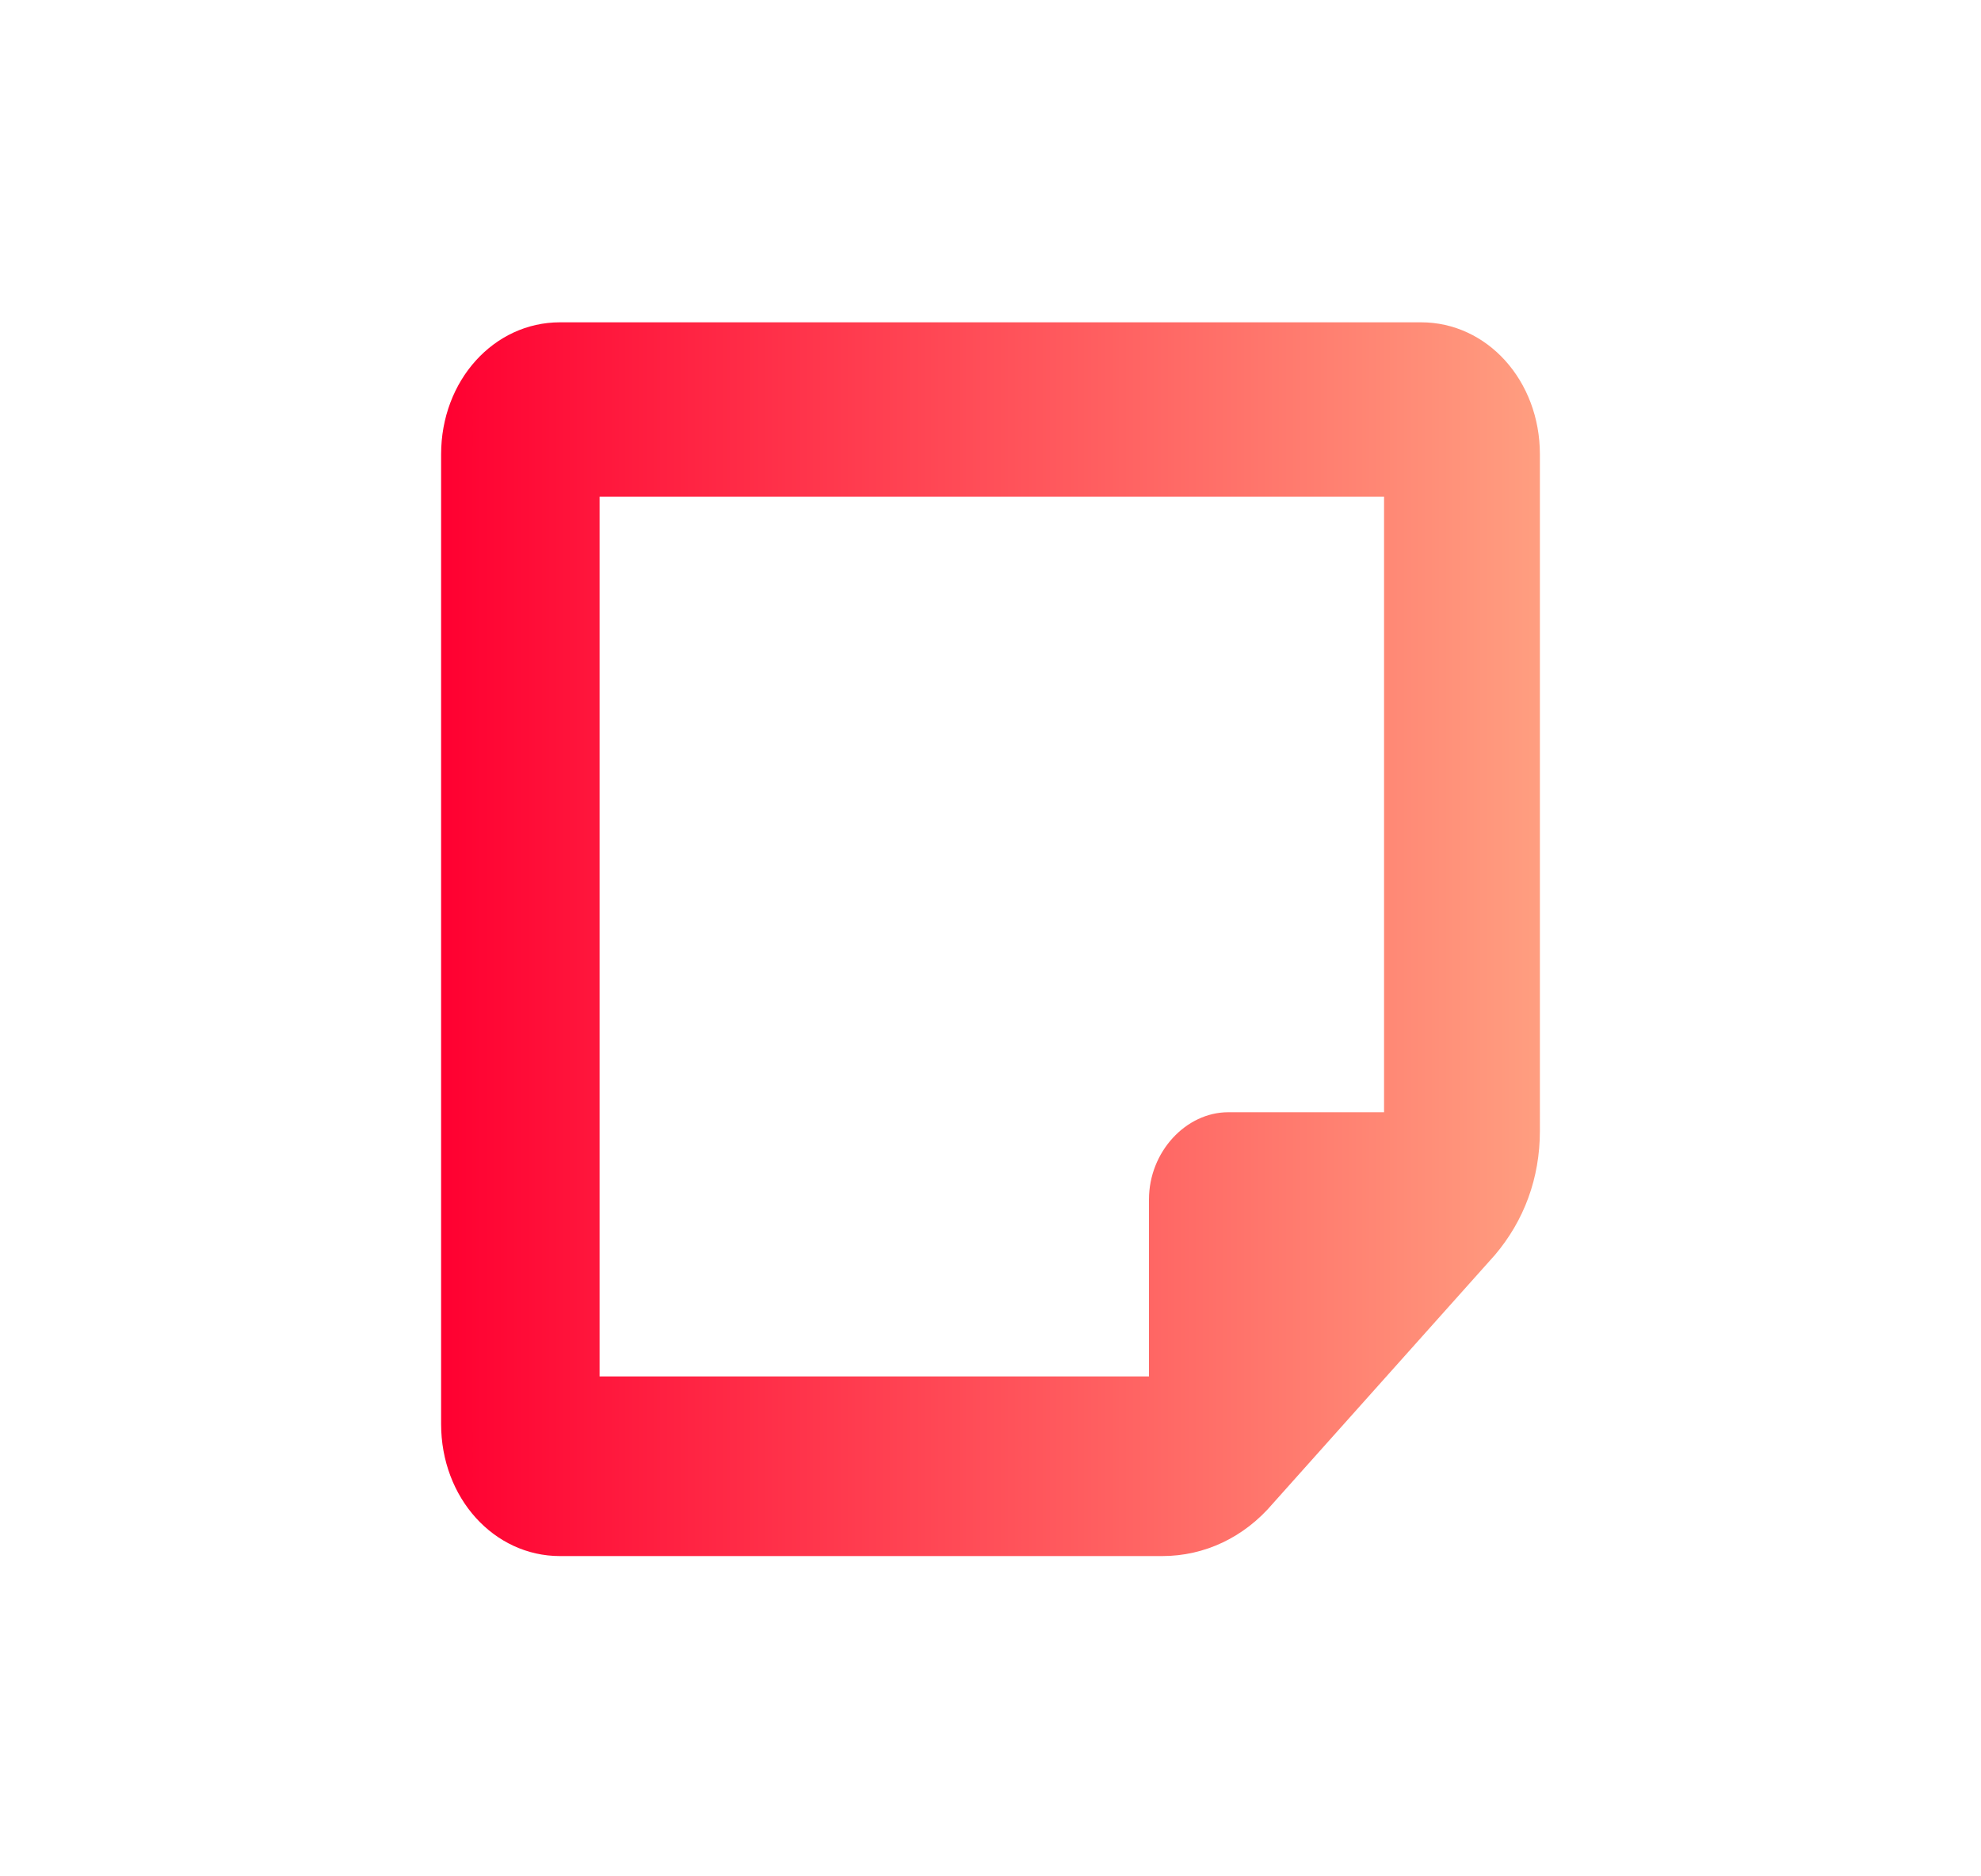 <?xml version="1.0" encoding="UTF-8"?> <svg xmlns="http://www.w3.org/2000/svg" xmlns:xlink="http://www.w3.org/1999/xlink" version="1.1" id="Layer_1" x="0px" y="0px" viewBox="0 0 75 71" style="enable-background:new 0 0 75 71;" xml:space="preserve"> <style type="text/css"> .st0{fill:url(#SVGID_1_);} .st1{fill:url(#SVGID_00000106859798369503028510000014119149133692917643_);} .st2{fill:url(#SVGID_00000122000399583543217930000013758666989078997929_);} .st3{fill:url(#SVGID_00000031165521394339100680000003573742771003988865_);} .st4{fill:url(#SVGID_00000035531370188002974110000001309409798176179876_);} .st5{fill:url(#SVGID_00000165940698725661350490000016408094504698641585_);} .st6{fill:url(#SVGID_00000152987238162170669540000013914859614101087932_);} .st7{fill:url(#SVGID_00000148661304516028996460000010230120068181314492_);} .st8{fill:url(#SVGID_00000147935326385243099760000007399847417231609749_);} .st9{fill:url(#SVGID_00000180355584317315726160000013842693300423401643_);} .st10{fill:url(#SVGID_00000070805672208918582660000003630918036964700094_);} .st11{fill:url(#SVGID_00000173159304180241114840000003109038090543517353_);} .st12{fill:url(#SVGID_00000113326870383913701530000010301620235859405480_);} .st13{fill:url(#SVGID_00000093888868696020861520000003515544448275063984_);} .st14{fill:url(#SVGID_00000035524013466718297630000016501133458842731908_);} .st15{fill:url(#SVGID_00000021108314947588375640000017701363196645783168_);} .st16{fill:url(#SVGID_00000079465249731125444430000012535175298679204238_);} .st17{fill:url(#SVGID_00000037689516553722547980000009550704515119664032_);} .st18{fill:url(#SVGID_00000110462752979790880510000007528328763984911533_);} .st19{fill:url(#SVGID_00000096767145878677873660000001886584094555731866_);} .st20{fill:url(#SVGID_00000113324654494930654040000009003046963957265537_);} .st21{fill:url(#SVGID_00000152261701320477370220000012881809127135966367_);} .st22{fill:url(#SVGID_00000027589165153980977560000006181531130130388098_);} .st23{fill:url(#SVGID_00000002368417001559917480000005478840406782212268_);} .st24{fill:url(#SVGID_00000047771265883163161220000002462955934659232680_);} .st25{fill:url(#SVGID_00000034775421245591141140000013019287340372892812_);} .st26{fill:url(#SVGID_00000070800064249410231570000001844859535077684888_);} .st27{fill:url(#SVGID_00000176007812490570823470000007799487058146270633_);} .st28{fill:url(#SVGID_00000127757476601078310550000006093791722770885285_);} .st29{fill:url(#SVGID_00000150797610424705394120000015891058341764399533_);} .st30{fill:url(#SVGID_00000168799299978357062810000005167282835521152666_);} .st31{fill:url(#SVGID_00000163045337300175341850000000403940807212382629_);} .st32{fill:url(#SVGID_00000072959846963833550470000009282258304041042081_);} .st33{fill:url(#SVGID_00000016755606932238873610000014377155776372451743_);} .st34{fill:url(#SVGID_00000082368608322912127830000005157499723608772286_);} .st35{fill:url(#SVGID_00000098184918387584978010000014989832660767985584_);} .st36{fill:url(#SVGID_00000138561744549265341720000012613225483460846496_);} .st37{fill:url(#SVGID_00000139263182574651215740000017739435809223878553_);} .st38{fill:url(#SVGID_00000156553776427465348200000011123064101112348856_);} .st39{fill:url(#SVGID_00000039112193869474376270000011759035744146436761_);} .st40{fill:url(#SVGID_00000114053846743866225290000005753239271113787804_);} .st41{fill:url(#SVGID_00000054980762224006006860000005000292730405030052_);} .st42{fill:url(#SVGID_00000053543729234924153150000018154306111768363171_);} .st43{fill:url(#SVGID_00000042009846108678086460000003315704708179041208_);} .st44{fill:url(#SVGID_00000163783482391672116190000011879147970564719283_);} .st45{fill:url(#SVGID_00000057869903111826801100000010691029760887690884_);} .st46{fill:url(#SVGID_00000102546123463008627900000001821362548368872870_);} .st47{fill:url(#SVGID_00000106112381146626808540000015344078344953980307_);} .st48{fill:url(#SVGID_00000164473918028169065020000002873071055881476743_);} .st49{fill:url(#SVGID_00000145017261523603631550000000862824419833961388_);} .st50{fill:url(#SVGID_00000138539765316771830660000002472389433898321558_);} .st51{fill:url(#SVGID_00000132078665519923316760000017429970910620095155_);} .st52{fill:url(#SVGID_00000034057421819590719830000007720658858410480282_);} .st53{fill:url(#SVGID_00000019637061806329696370000010102179535427893679_);} .st54{fill:url(#SVGID_00000045586874387828775240000017222357164105099197_);} .st55{fill:url(#SVGID_00000037687950297245549750000004734268158555222428_);} .st56{fill:url(#SVGID_00000109728302313463372160000008452312834766526597_);} .st57{fill:url(#SVGID_00000080187995315108438210000005082348184285827508_);} .st58{fill:url(#SVGID_00000122698144727896135300000001355053772297027260_);} .st59{fill:url(#SVGID_00000055673348534020392480000010180690756508370819_);} .st60{fill:url(#SVGID_00000161589632289169847260000000354521043855792535_);} </style> <linearGradient id="SVGID_1_" gradientUnits="userSpaceOnUse" x1="16.711" y1="402.5" x2="58.289" y2="402.5" gradientTransform="matrix(1 0 0 -1 0 438)"> <stop offset="0" style="stop-color:#FF0031"></stop> <stop offset="1" style="stop-color:#FF9E80"></stop> </linearGradient> <path class="st0" d="M53.8,12.2H21.2c-2.5,0-4.5,2.2-4.5,5v36.7c0,2.8,2,5,4.5,5H44c1.6,0,3.1-0.7,4.2-2l8.4-9.4 c1.1-1.3,1.7-2.9,1.7-4.7V17.2C58.3,14.4,56.3,12.2,53.8,12.2z M22.7,18.8h29.7v23.3h-5.9c-1.6,0-3,1.5-3,3.3v6.7H22.7V18.8z"></path> </svg> 